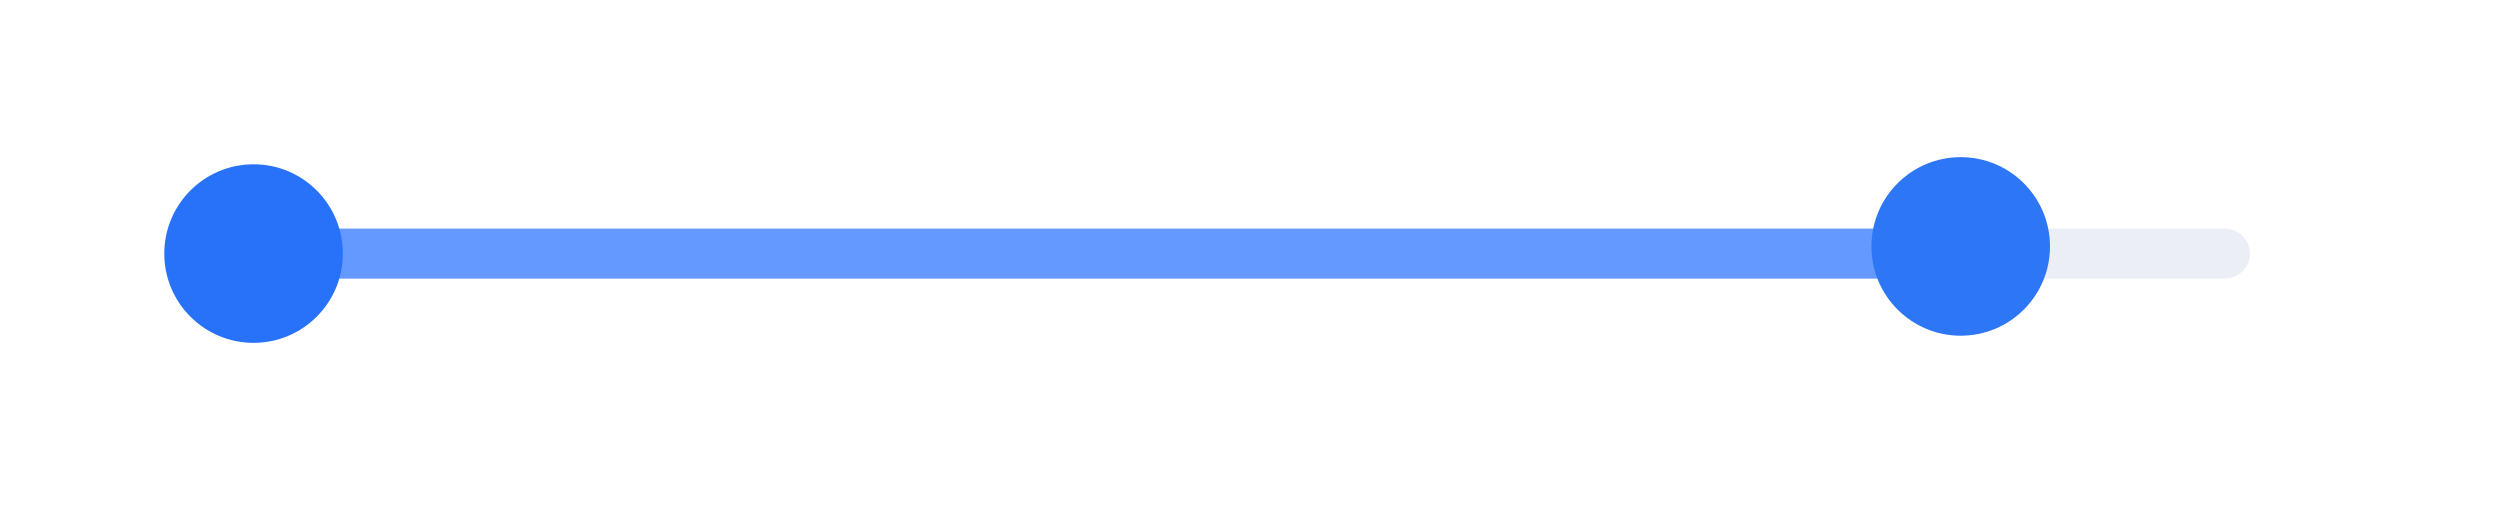 <?xml version="1.0" encoding="utf-8"?>
<!-- Generator: Adobe Illustrator 23.0.4, SVG Export Plug-In . SVG Version: 6.00 Build 0)  -->
<svg version="1.1" id="Layer_1" xmlns="http://www.w3.org/2000/svg" xmlns:xlink="http://www.w3.org/1999/xlink" x="0px" y="0px"
	 viewBox="0 0 350 71" style="enable-background:new 0 0 350 71;" xml:space="preserve">
<style type="text/css">
	.st0{fill-rule:evenodd;clip-rule:evenodd;fill:#FFFFFF;}
	.st1{opacity:0.7;fill-rule:evenodd;clip-rule:evenodd;fill:#E3E8F1;enable-background:new    ;}
	.st2{fill-rule:evenodd;clip-rule:evenodd;fill:#649AFF;}
	.st3{fill-rule:evenodd;clip-rule:evenodd;fill:#2D76F6;}
	.st4{fill-rule:evenodd;clip-rule:evenodd;fill:#2872FA;}
</style>
<rect id="Rectangle" class="st0" width="350" height="71"/>
<path class="st1" d="M38.5,32h273c1.9,0,3.5,1.6,3.5,3.5l0,0c0,1.9-1.6,3.5-3.5,3.5h-273c-1.9,0-3.5-1.6-3.5-3.5l0,0
	C35,33.6,36.6,32,38.5,32z"/>
<path class="st2" d="M45.5,32h226c1.9,0,3.5,1.6,3.5,3.5l0,0c0,1.9-1.6,3.5-3.5,3.5h-226c-1.9,0-3.5-1.6-3.5-3.5l0,0
	C42,33.6,43.6,32,45.5,32z"/>
<circle id="Oval" class="st3" cx="274.5" cy="34.5" r="12.5"/>
<circle id="Oval-Copy" class="st4" cx="35.5" cy="35.5" r="12.5"/>
</svg>